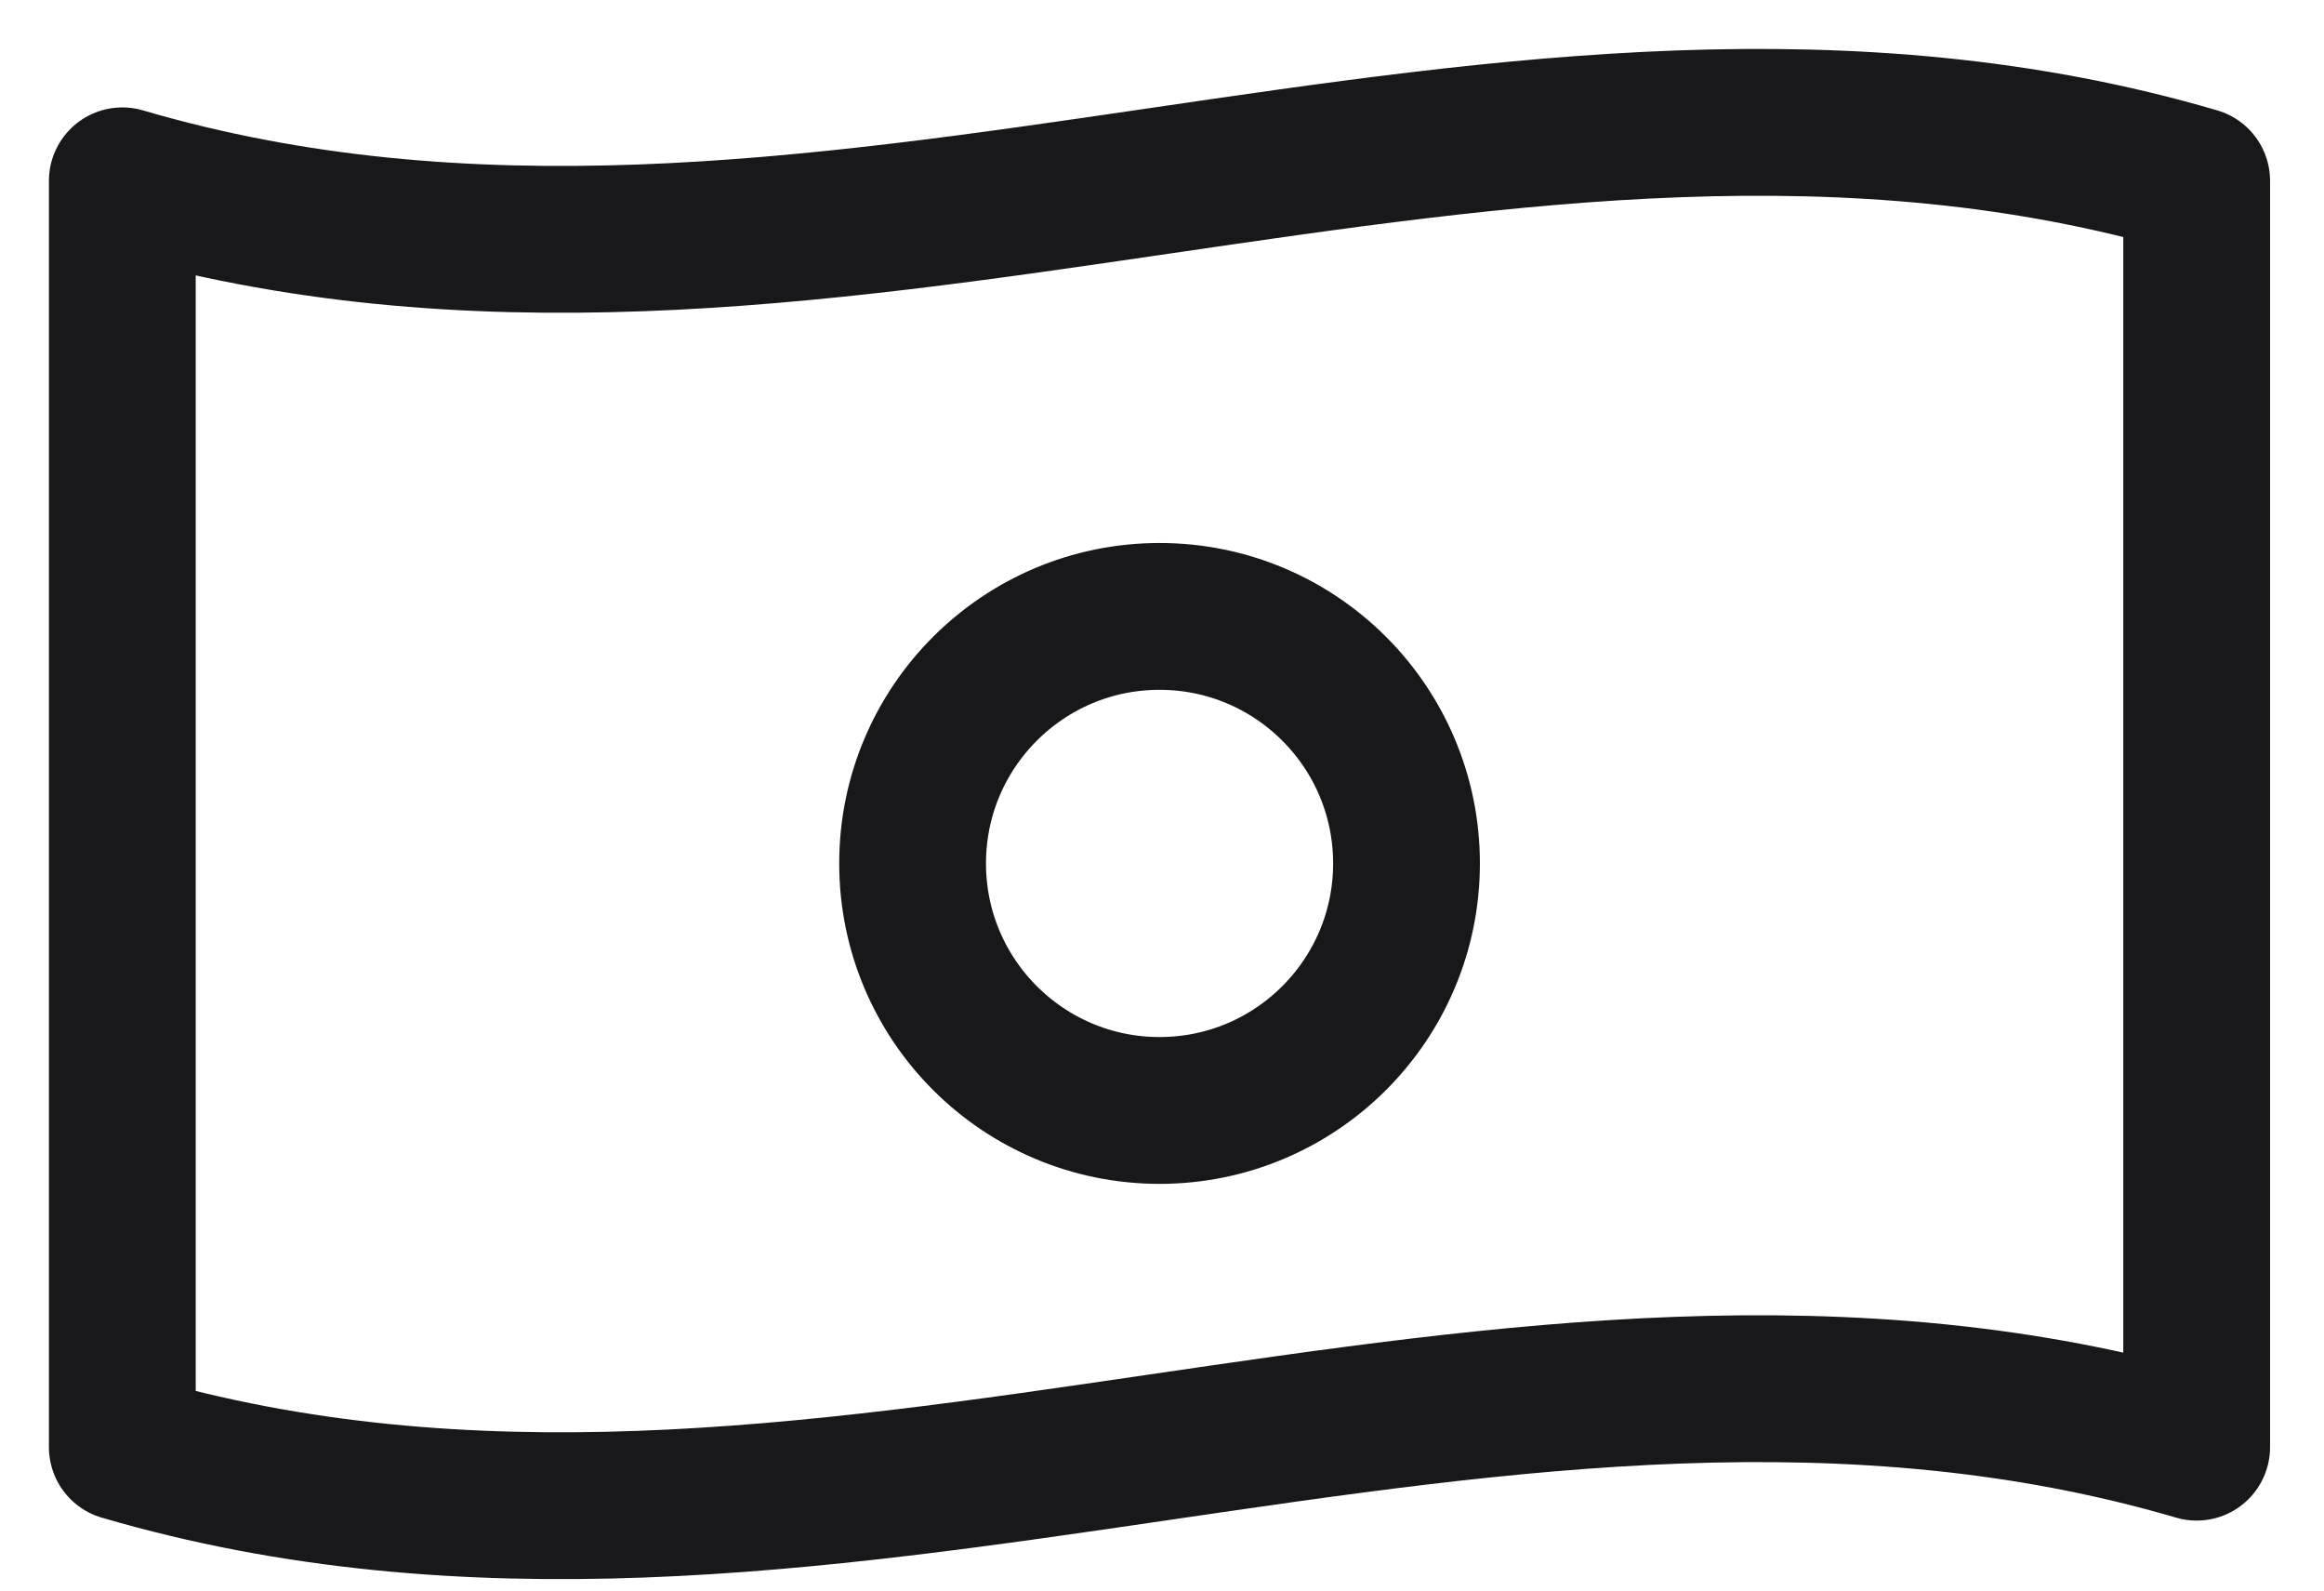 <svg width="19" height="13" viewBox="0 0 19 13" fill="none" xmlns="http://www.w3.org/2000/svg">
<path d="M17.959 11.828C12.306 10.172 6.653 13.485 1 11.828V1.478C6.653 3.135 12.306 -0.178 17.959 1.478V11.828Z" stroke="#18181B" stroke-width="1.2" stroke-linecap="round" stroke-linejoin="round"/>
<path d="M9.48 9.076C10.595 9.076 11.499 8.172 11.499 7.057C11.499 5.942 10.595 5.038 9.48 5.038C8.365 5.038 7.461 5.942 7.461 7.057C7.461 8.172 8.365 9.076 9.48 9.076Z" stroke="#18181B" stroke-width="1.2" stroke-linecap="round" stroke-linejoin="round"/>
</svg>
